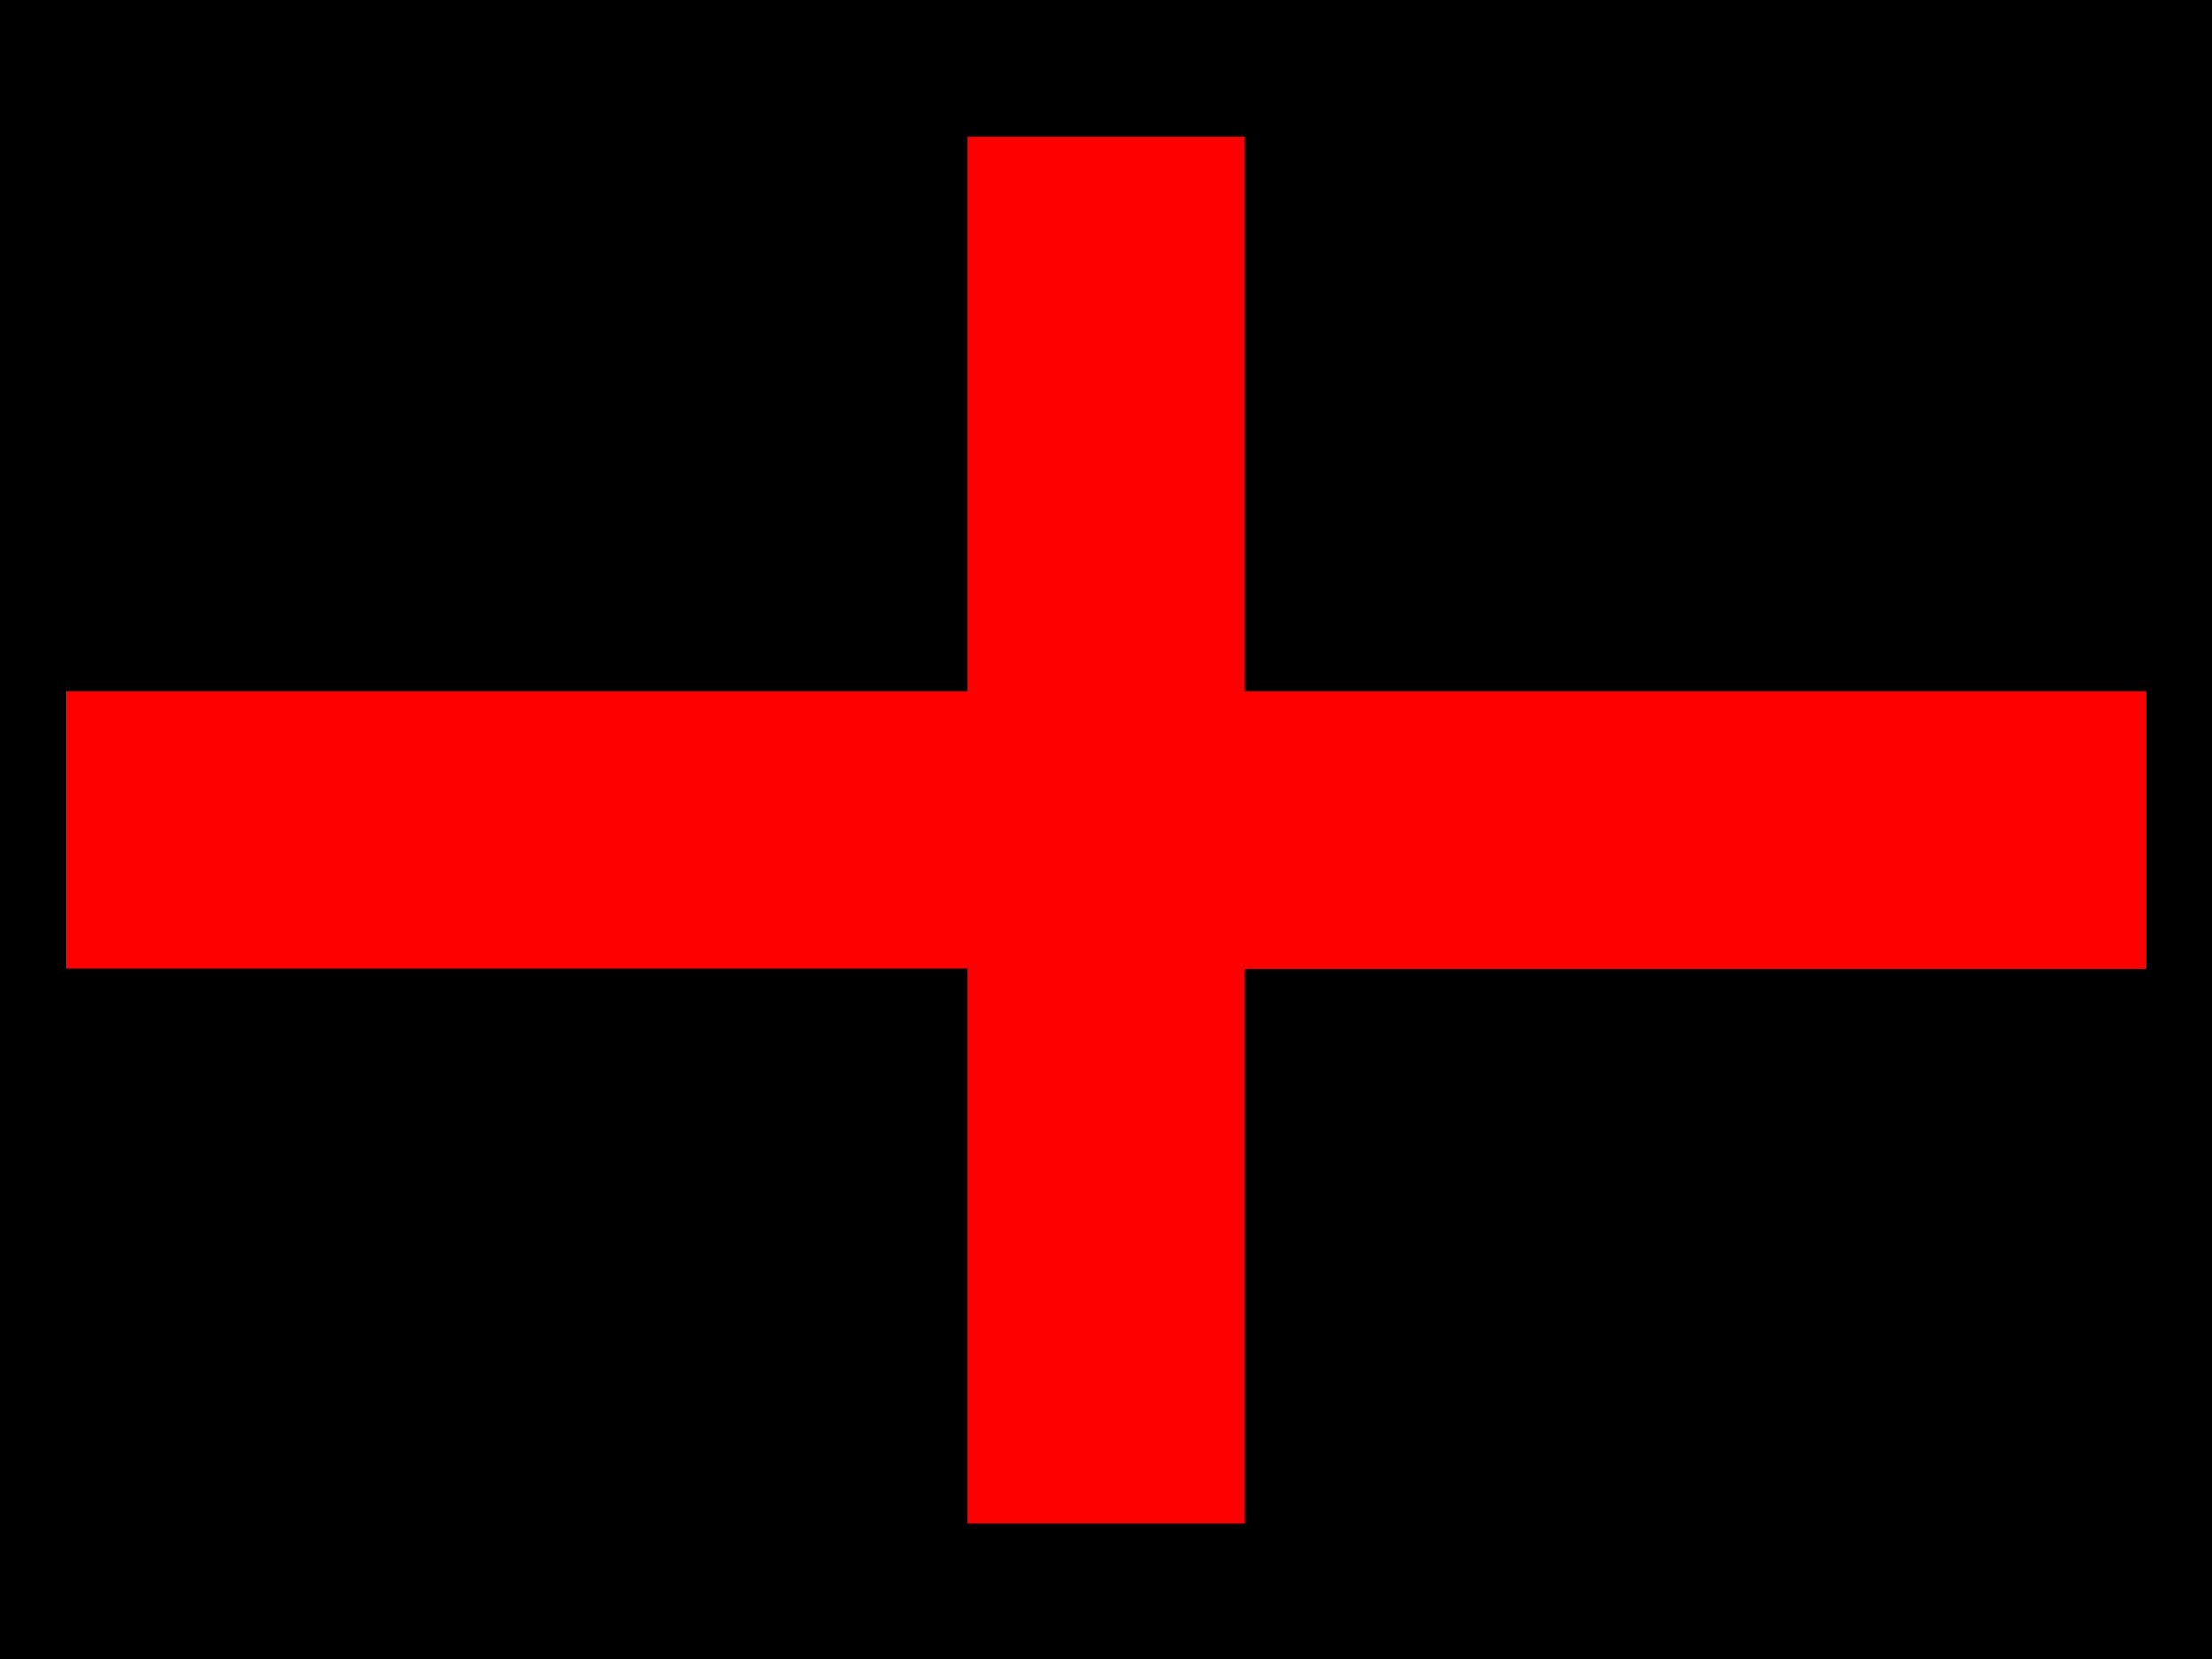 <svg xmlns="http://www.w3.org/2000/svg" viewBox="0 0 640 480"><path d="M0 0h640v480H0V0z" class="st0"/><path d="M19.2 39.6h601.7v401.1H19.2V39.6z" class="st0"/><path fill="red" d="M279.9 39.6V200H19.2v80.2h260.7v160.5h80.2V280.3h260.7V200H360.1V39.6h-80.2z"/><path d="M148.4 399.8c-4.6 0-9.2.3-13.7.9 1.8-9.4 2.9-19 3.4-28.8-9.8.5-19.4 1.6-28.7 3.4.6-4.5.9-9.1.9-13.7s-.3-9.2-.9-13.7c9.4 1.8 19 2.9 28.7 3.4-.5-9.8-1.6-19.4-3.4-28.8 4.5.6 9.1.9 13.7.9s9.2-.3 13.7-.9c-1.8 9.4-2.9 19-3.4 28.8 9.8-.5 19.4-1.6 28.7-3.4-.6 4.5-.9 9.1-.9 13.7s.3 9.2.9 13.7c-9.4-1.8-19-2.9-28.7-3.4.5 9.8 1.6 19.4 3.4 28.8-4.5-.6-9-.9-13.7-.9zm0-242.9c-4.6 0-9.2.3-13.7.9 1.8-9.4 2.9-19 3.4-28.8-9.8.5-19.4 1.6-28.7 3.4.6-4.5.9-9.1.9-13.7s-.3-9.2-.9-13.7c9.4 1.8 19 2.9 28.7 3.4-.5-9.8-1.6-19.4-3.4-28.8 4.5.6 9.1.9 13.7.9s9.2-.3 13.7-.9c-1.8 9.4-2.9 19-3.4 28.8 9.8-.5 19.4-1.6 28.7-3.4-.6 4.5-.9 9.1-.9 13.7s.3 9.2.9 13.7c-9.4-1.8-19-2.9-28.7-3.4.5 9.8 1.6 19.4 3.4 28.8-4.5-.6-9-.9-13.7-.9zm343.2 242.9c-4.6 0-9.2.3-13.7.9 1.8-9.4 2.9-19 3.4-28.8-9.8.5-19.4 1.6-28.7 3.4.6-4.5.9-9.1.9-13.7s-.3-9.2-.9-13.7c9.4 1.8 19 2.9 28.7 3.4-.5-9.8-1.6-19.4-3.4-28.8 4.5.6 9.1.9 13.7.9s9.2-.3 13.7-.9c-1.8 9.4-2.9 19-3.4 28.8 9.8-.5 19.4-1.6 28.7-3.4-.6 4.5-.9 9.1-.9 13.7s.3 9.2.9 13.7c-9.4-1.8-19-2.9-28.7-3.4.5 9.8 1.6 19.4 3.4 28.8-4.5-.6-9.1-.9-13.7-.9zm0-242.9c-4.6 0-9.2.3-13.7.9 1.8-9.4 2.9-19 3.4-28.8-9.8.5-19.4 1.6-28.7 3.4.6-4.5.9-9.1.9-13.7s-.3-9.2-.9-13.7c9.4 1.8 19 2.9 28.7 3.4-.5-9.8-1.6-19.4-3.4-28.8 4.5.6 9.1.9 13.7.9s9.2-.3 13.7-.9c-1.8 9.4-2.9 19-3.4 28.8 9.8-.5 19.4-1.6 28.7-3.4-.6 4.5-.9 9.1-.9 13.7s.3 9.2.9 13.7c-9.4-1.8-19-2.9-28.7-3.4.5 9.8 1.6 19.4 3.4 28.8-4.5-.6-9.1-.9-13.7-.9z" class="st2"/></svg>